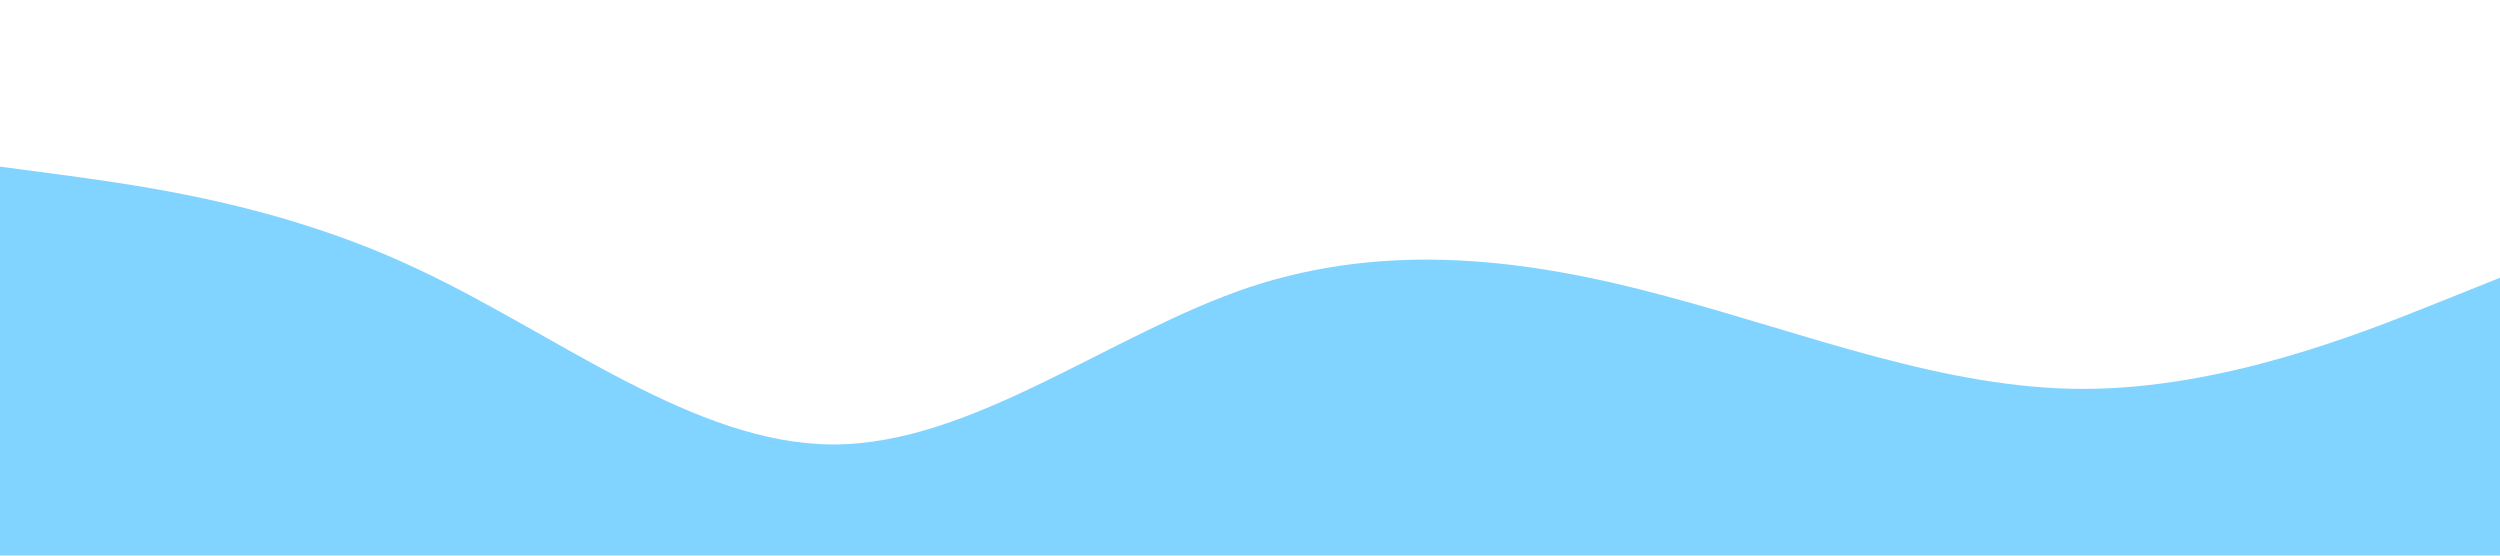 <?xml version="1.0" encoding="UTF-8" standalone="no"?> <svg xmlns="http://www.w3.org/2000/svg" viewBox="0 0 1440 320"> <path fill="#03abff" fill-opacity="0.5" d="M0,96L40,101.3C80,107,160,117,240,154.7C320,192,400,256,480,256C560,256,640,192,720,165.3C800,139,880,149,960,170.7C1040,192,1120,224,1200,224C1280,224,1360,192,1400,176L1440,160L1440,320L1400,320C1360,320,1280,320,1200,320C1120,320,1040,320,960,320C880,320,800,320,720,320C640,320,560,320,480,320C400,320,320,320,240,320C160,320,80,320,40,320L0,320Z"></path> </svg> 